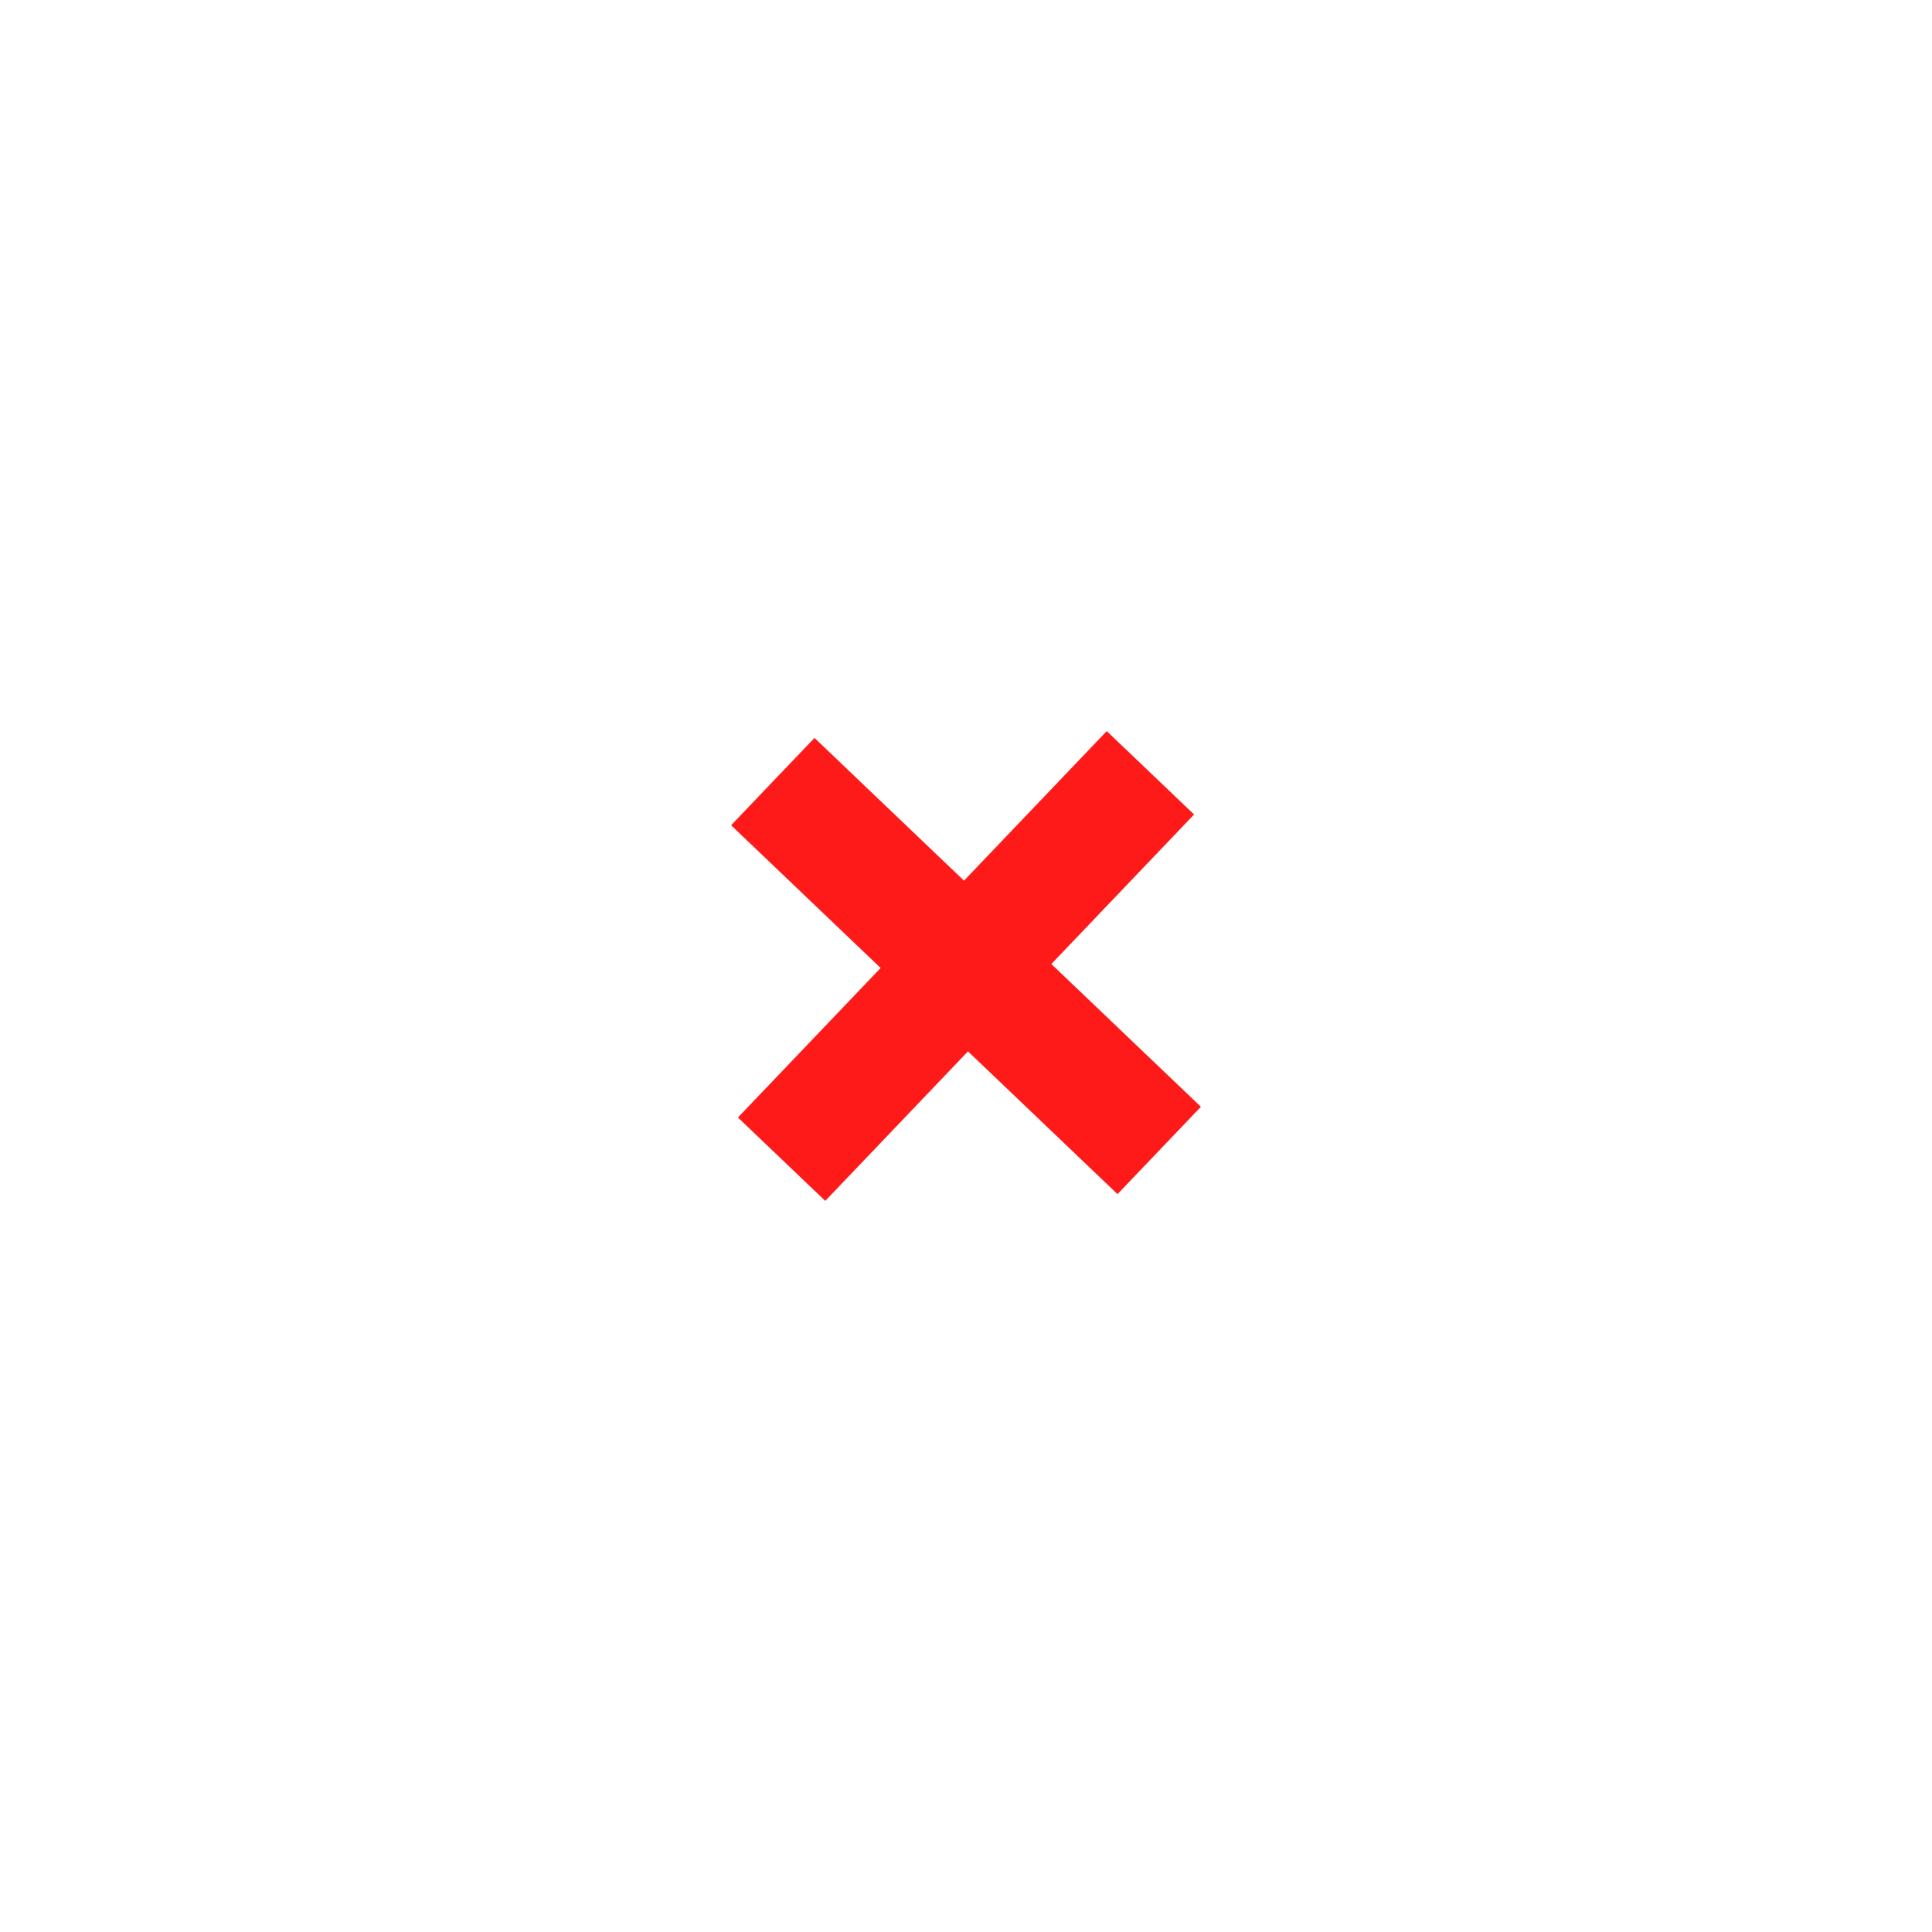 <svg width="40" height="40" viewBox="0 0 40 40" fill="none" xmlns="http://www.w3.org/2000/svg">
<g id="arrow-downward">
<g id="Group 34">
<path id="Vector 3" d="M16.182 24L23.818 16" stroke="#FF1A1A" stroke-width="2.5"/>
<path id="Vector 4" d="M16 16.182L24 23.819" stroke="#FF1A1A" stroke-width="2.5"/>
</g>
</g>
</svg>

